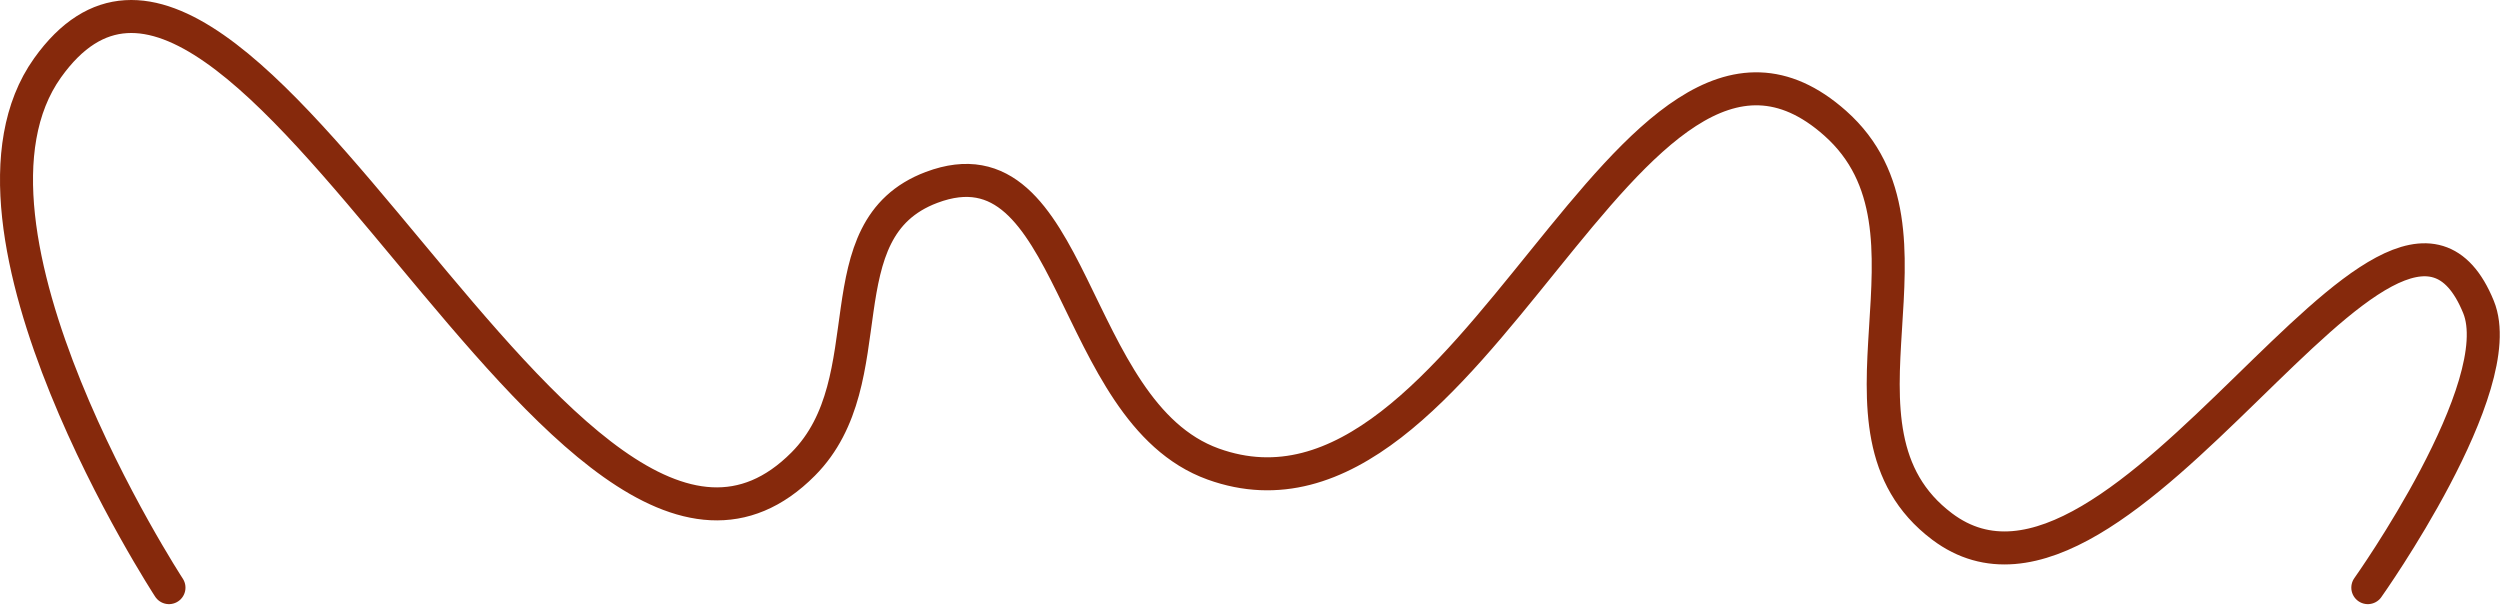 <?xml version="1.0" encoding="UTF-8"?> <svg xmlns="http://www.w3.org/2000/svg" width="606" height="147" viewBox="0 0 606 147" fill="none"><path d="M40.959 142.442C40.959 142.442 -16.038 55.064 11.53 16.446C58.485 -49.328 137.748 169.789 194.702 112.478C215.04 92.013 198.822 55.603 225.806 45.429C260.752 32.253 258.935 99.799 294.064 112.478C357.208 135.268 394.603 -14.721 444.834 29.856C474.357 56.056 439.241 103.857 470.755 127.618C514.577 160.661 580.038 23.563 600.789 74.411C608.639 93.646 573.959 142.442 573.959 142.442" stroke="#86290C" stroke-width="8" stroke-linecap="round"></path></svg> 